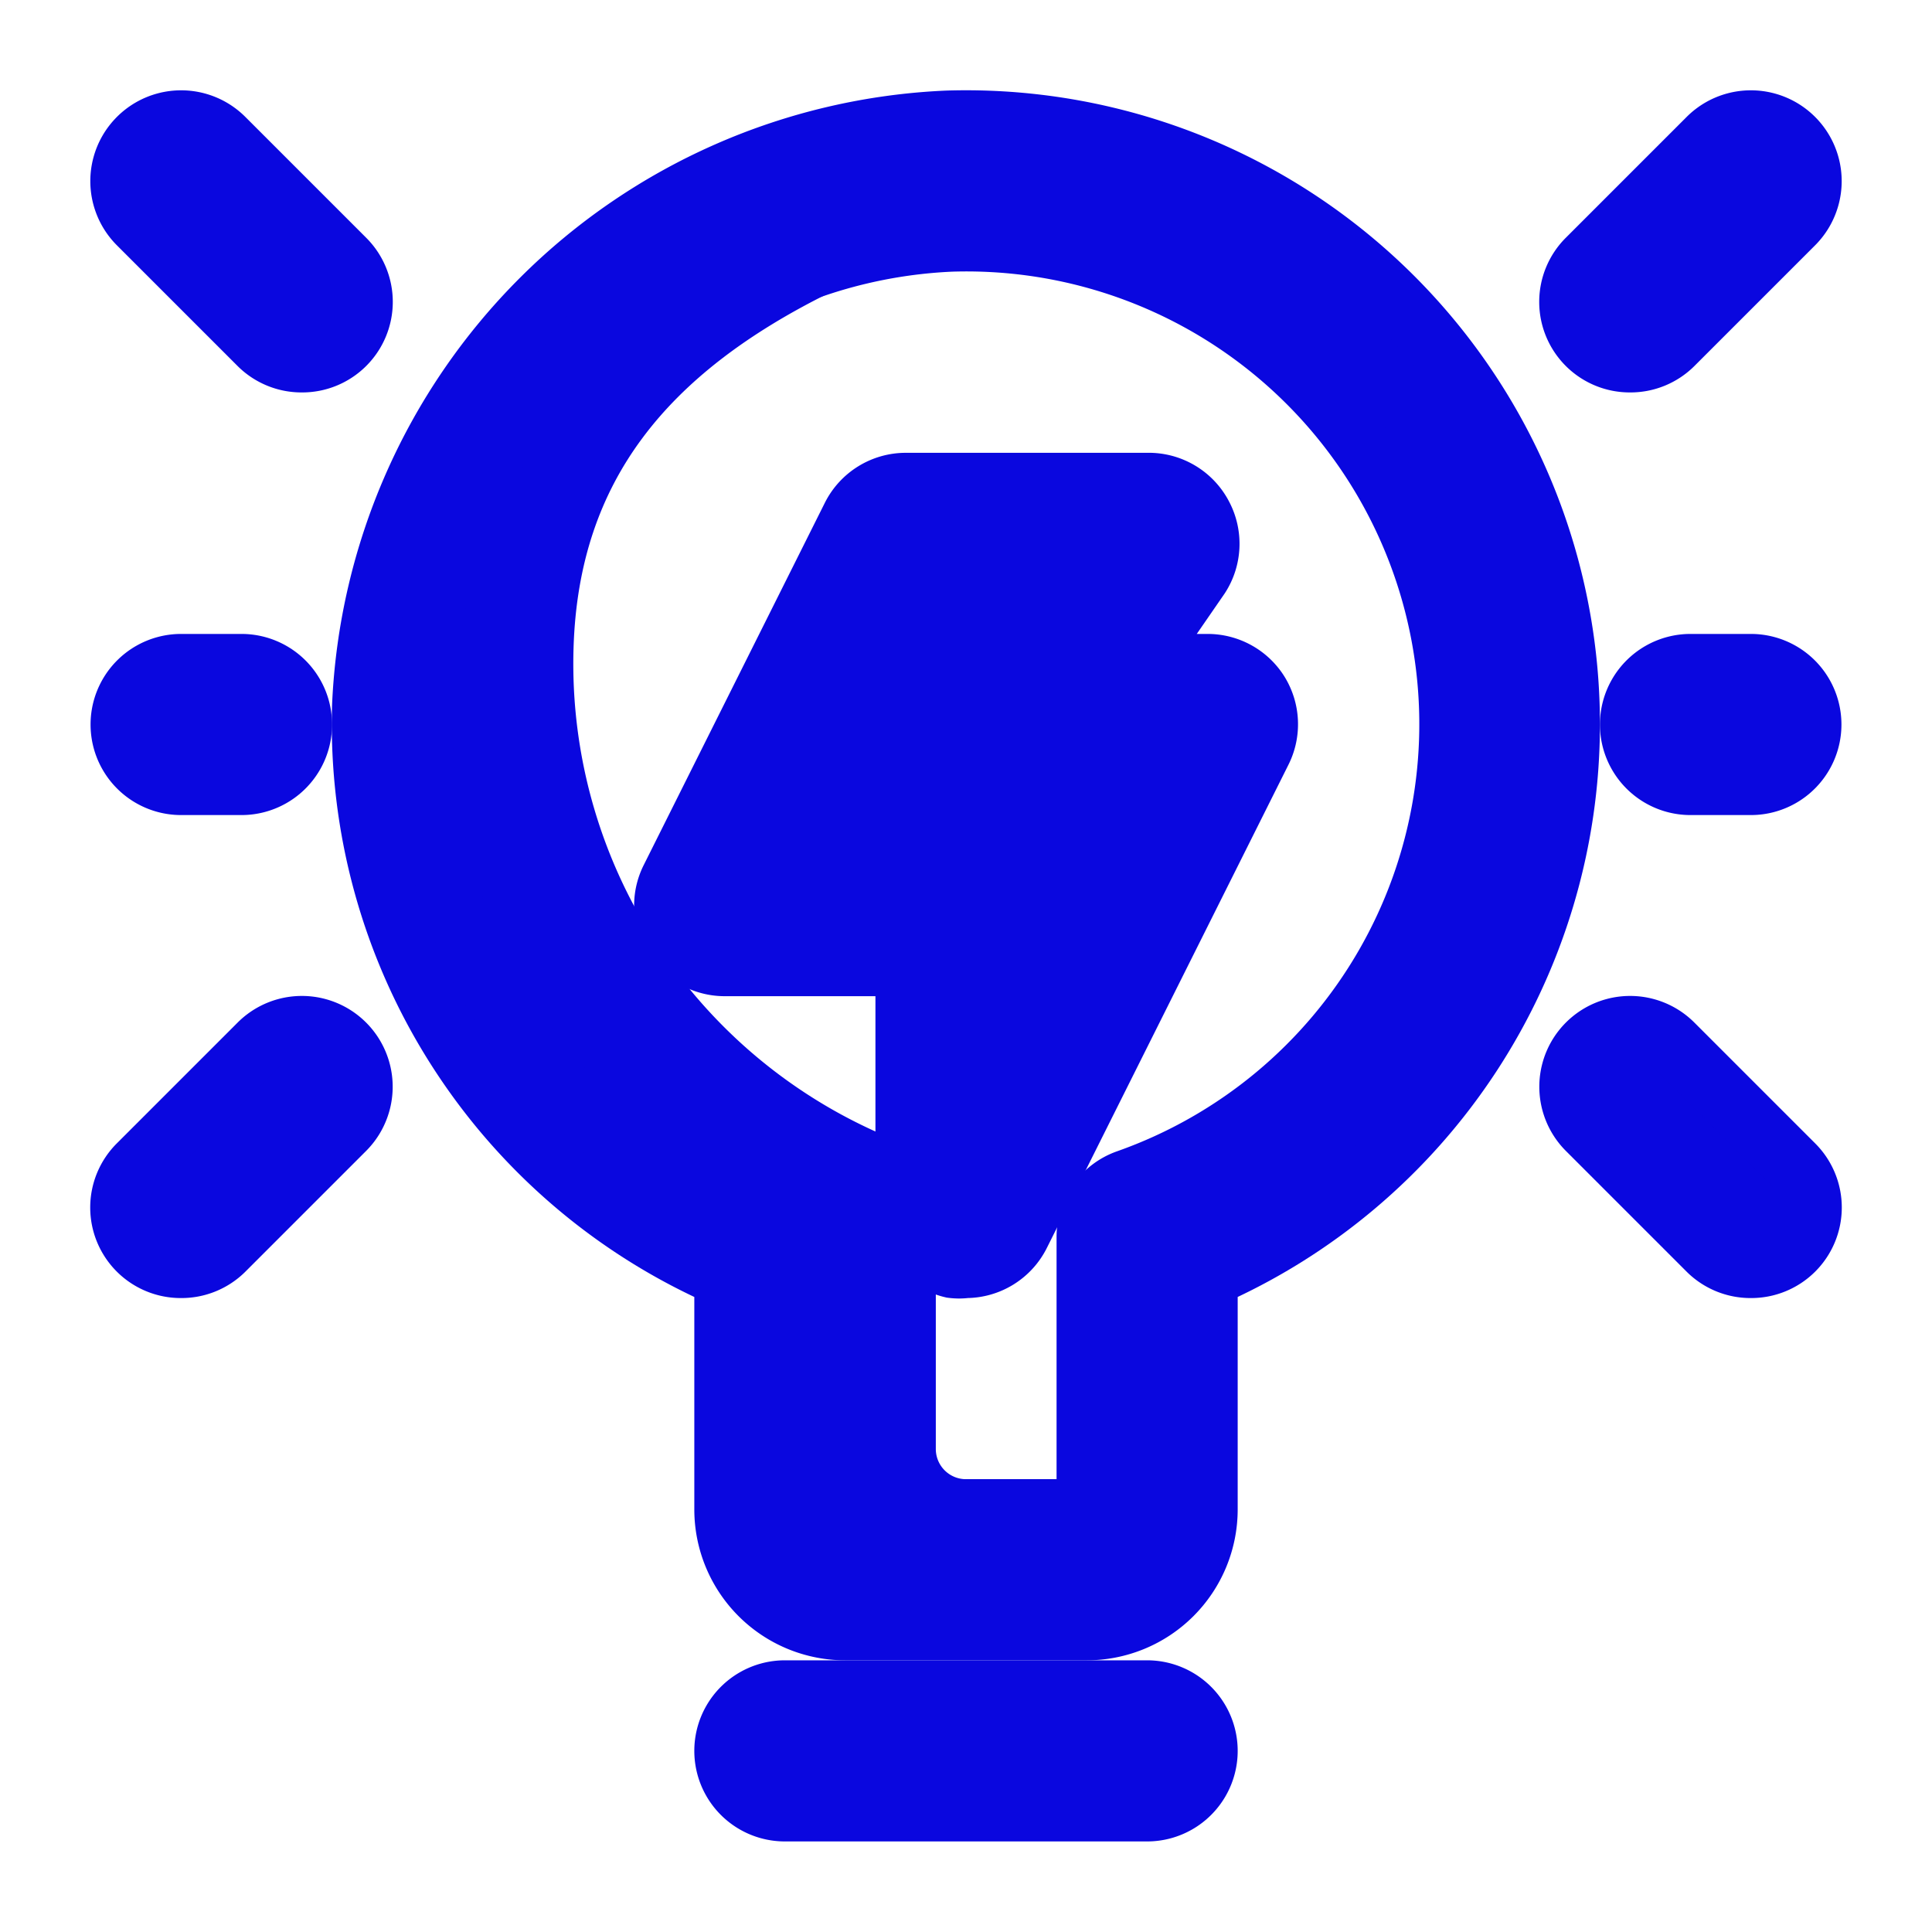 <svg stroke="#0a07df" xmlns="http://www.w3.org/2000/svg" viewBox="0 0 32 32" height="64px" width="64px" fill="#0a07df">

<g stroke-width="0" id="SVGRepo_bgCarrier"></g>

<g stroke-linejoin="round" stroke-linecap="round" id="SVGRepo_tracerCarrier"></g>

<g id="SVGRepo_iconCarrier"> <title></title> <g id="Layer_14" data-name="Layer 14"> <path d="M18,27H14a2,2,0,0,1-2-2V21.16a10,10,0,0,1-6-9.47A10.14,10.14,0,0,1,15.69,2h0A10,10,0,0,1,26,12a10,10,0,0,1-6,9.16V25A2,2,0,0,1,18,27ZM15.75,4A8.12,8.12,0,0,0,8,11.75a8,8,0,0,0,5.33,7.79,1,1,0,0,1,.67.94V25h4V20.48a1,1,0,0,1,.67-.94A8,8,0,0,0,15.75,4Z"></path> <path d="M15,24V19.48a9,9,0,0,1-6-8.76c.09-3,1.71-4.93,4.52-6.32C9.49,4.47,7.12,8,7,11.72a9,9,0,0,0,6,8.76V25a1,1,0,0,0,1,1h4a1,1,0,0,0,1-1H16A1,1,0,0,1,15,24Z"></path> <path d="M19,30H13a1,1,0,0,1,0-2h6a1,1,0,0,1,0,2Z"></path> <path d="M20.85,11.47A1,1,0,0,0,20,11H18.87l1-1.45a1,1,0,0,0,.05-1A1,1,0,0,0,19,8H15a1,1,0,0,0-.89.55l-3,6A1,1,0,0,0,12,16h3v4a1,1,0,0,0,.77,1A.91.91,0,0,0,16,21a1,1,0,0,0,.89-.55l4-8A1,1,0,0,0,20.85,11.47Z"></path> <path d="M5,6a1,1,0,0,1-.71-.29l-2-2A1,1,0,0,1,3.71,2.29l2,2a1,1,0,0,1,0,1.42A1,1,0,0,1,5,6Z"></path> <path d="M4,13H3a1,1,0,0,1,0-2H4a1,1,0,0,1,0,2Z"></path> <path d="M3,21a1,1,0,0,1-.71-.29,1,1,0,0,1,0-1.42l2-2a1,1,0,0,1,1.42,1.42l-2,2A1,1,0,0,1,3,21Z"></path> <path d="M27,6a1,1,0,0,1-.71-.29,1,1,0,0,1,0-1.42l2-2a1,1,0,1,1,1.42,1.42l-2,2A1,1,0,0,1,27,6Z"></path> <path d="M29,13H28a1,1,0,0,1,0-2h1a1,1,0,0,1,0,2Z"></path> <path d="M29,21a1,1,0,0,1-.71-.29l-2-2a1,1,0,0,1,1.42-1.42l2,2a1,1,0,0,1,0,1.42A1,1,0,0,1,29,21Z"></path> </g> </g>

</svg>